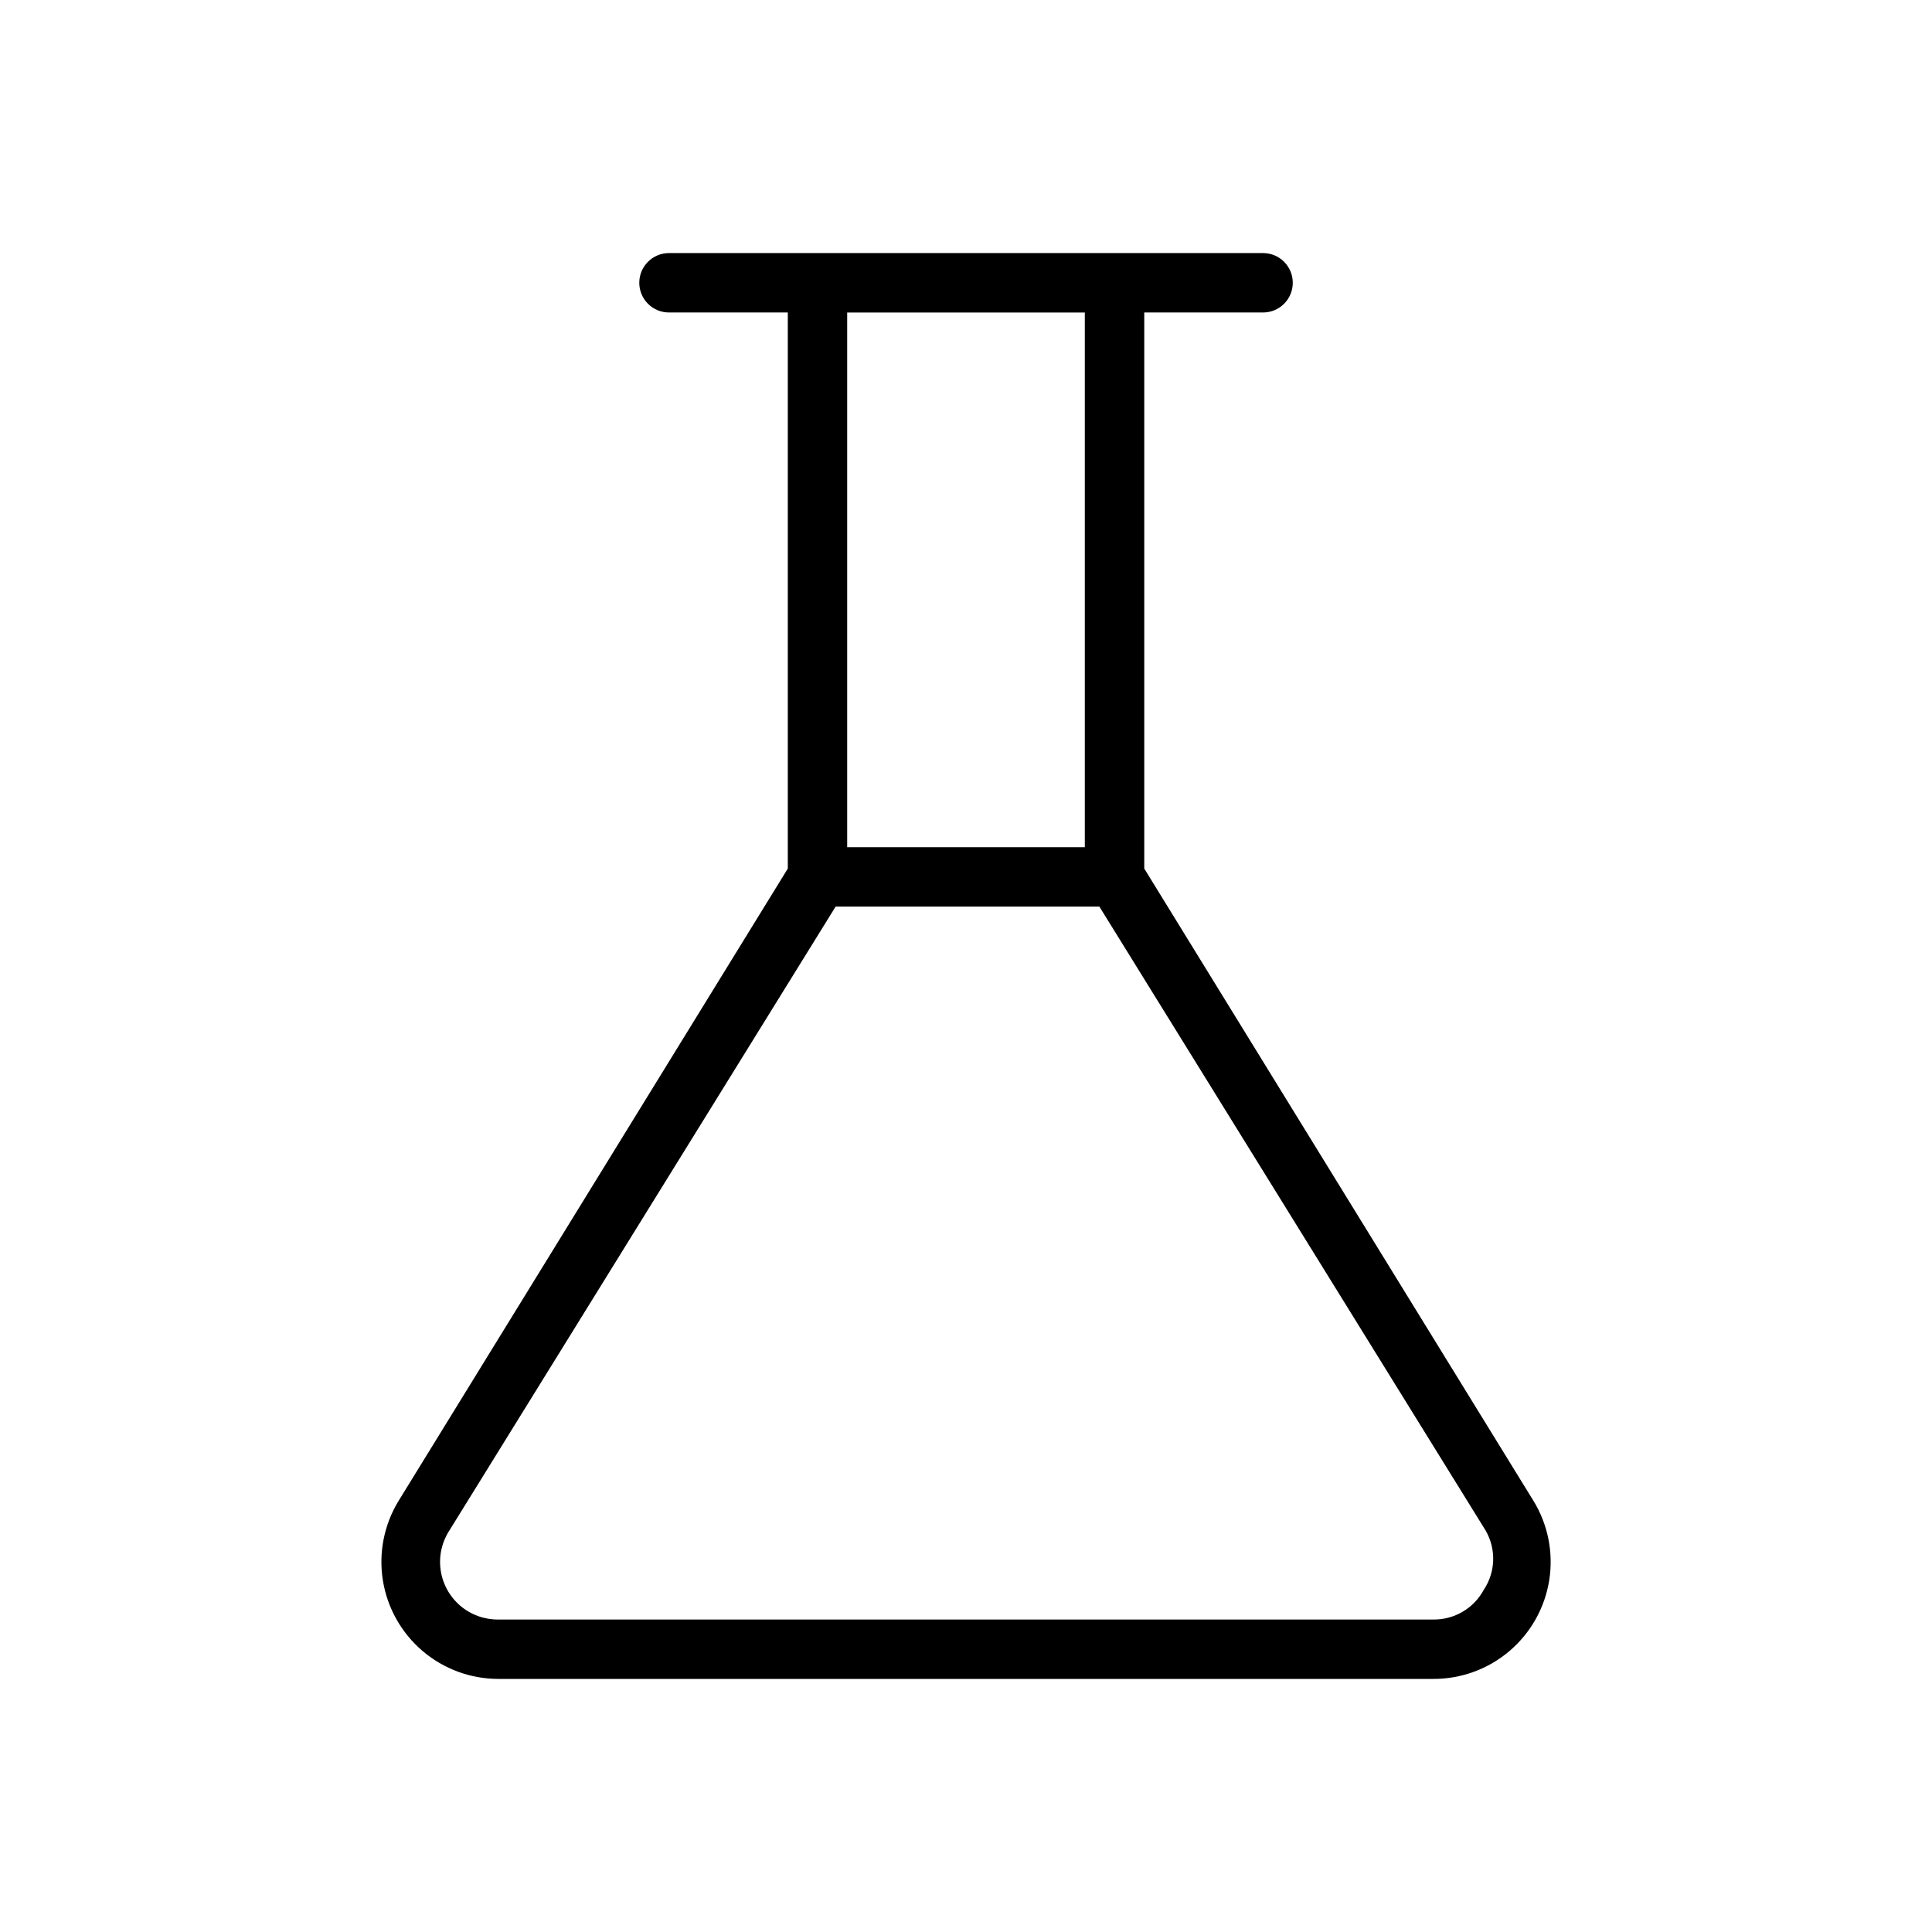 <?xml version="1.0" encoding="UTF-8"?>
<!-- Uploaded to: SVG Repo, www.svgrepo.com, Generator: SVG Repo Mixer Tools -->
<svg fill="#000000" width="800px" height="800px" version="1.1" viewBox="144 144 512 512" xmlns="http://www.w3.org/2000/svg">
 <path d="m550.36 541.7-103.12-167.52v-147.37h31.488c4.348 0 7.871-3.523 7.871-7.871s-3.523-7.871-7.871-7.871h-157.44c-4.348 0-7.871 3.523-7.871 7.871s3.523 7.871 7.871 7.871h31.488v147.37l-103.12 167.52c-3.863 6.297-5.352 13.766-4.199 21.062 1.156 7.297 4.879 13.941 10.496 18.742 5.617 4.797 12.766 7.43 20.152 7.426h247.81c7.391 0.004 14.535-2.629 20.152-7.426 5.621-4.801 9.34-11.445 10.496-18.742 1.152-7.297-0.336-14.766-4.195-21.062zm-118.87-314.88v141.7h-62.977v-141.7zm105.72 338.5c-1.289 2.398-3.211 4.398-5.555 5.785-2.344 1.387-5.023 2.109-7.75 2.086h-247.81c-3.711 0.047-7.309-1.254-10.129-3.664-2.816-2.414-4.66-5.766-5.188-9.438s0.301-7.41 2.328-10.516l102.34-165.31h69.902l102.34 165.31c1.402 2.406 2.102 5.156 2.019 7.941-0.086 2.781-0.945 5.484-2.492 7.805z"/>
</svg>